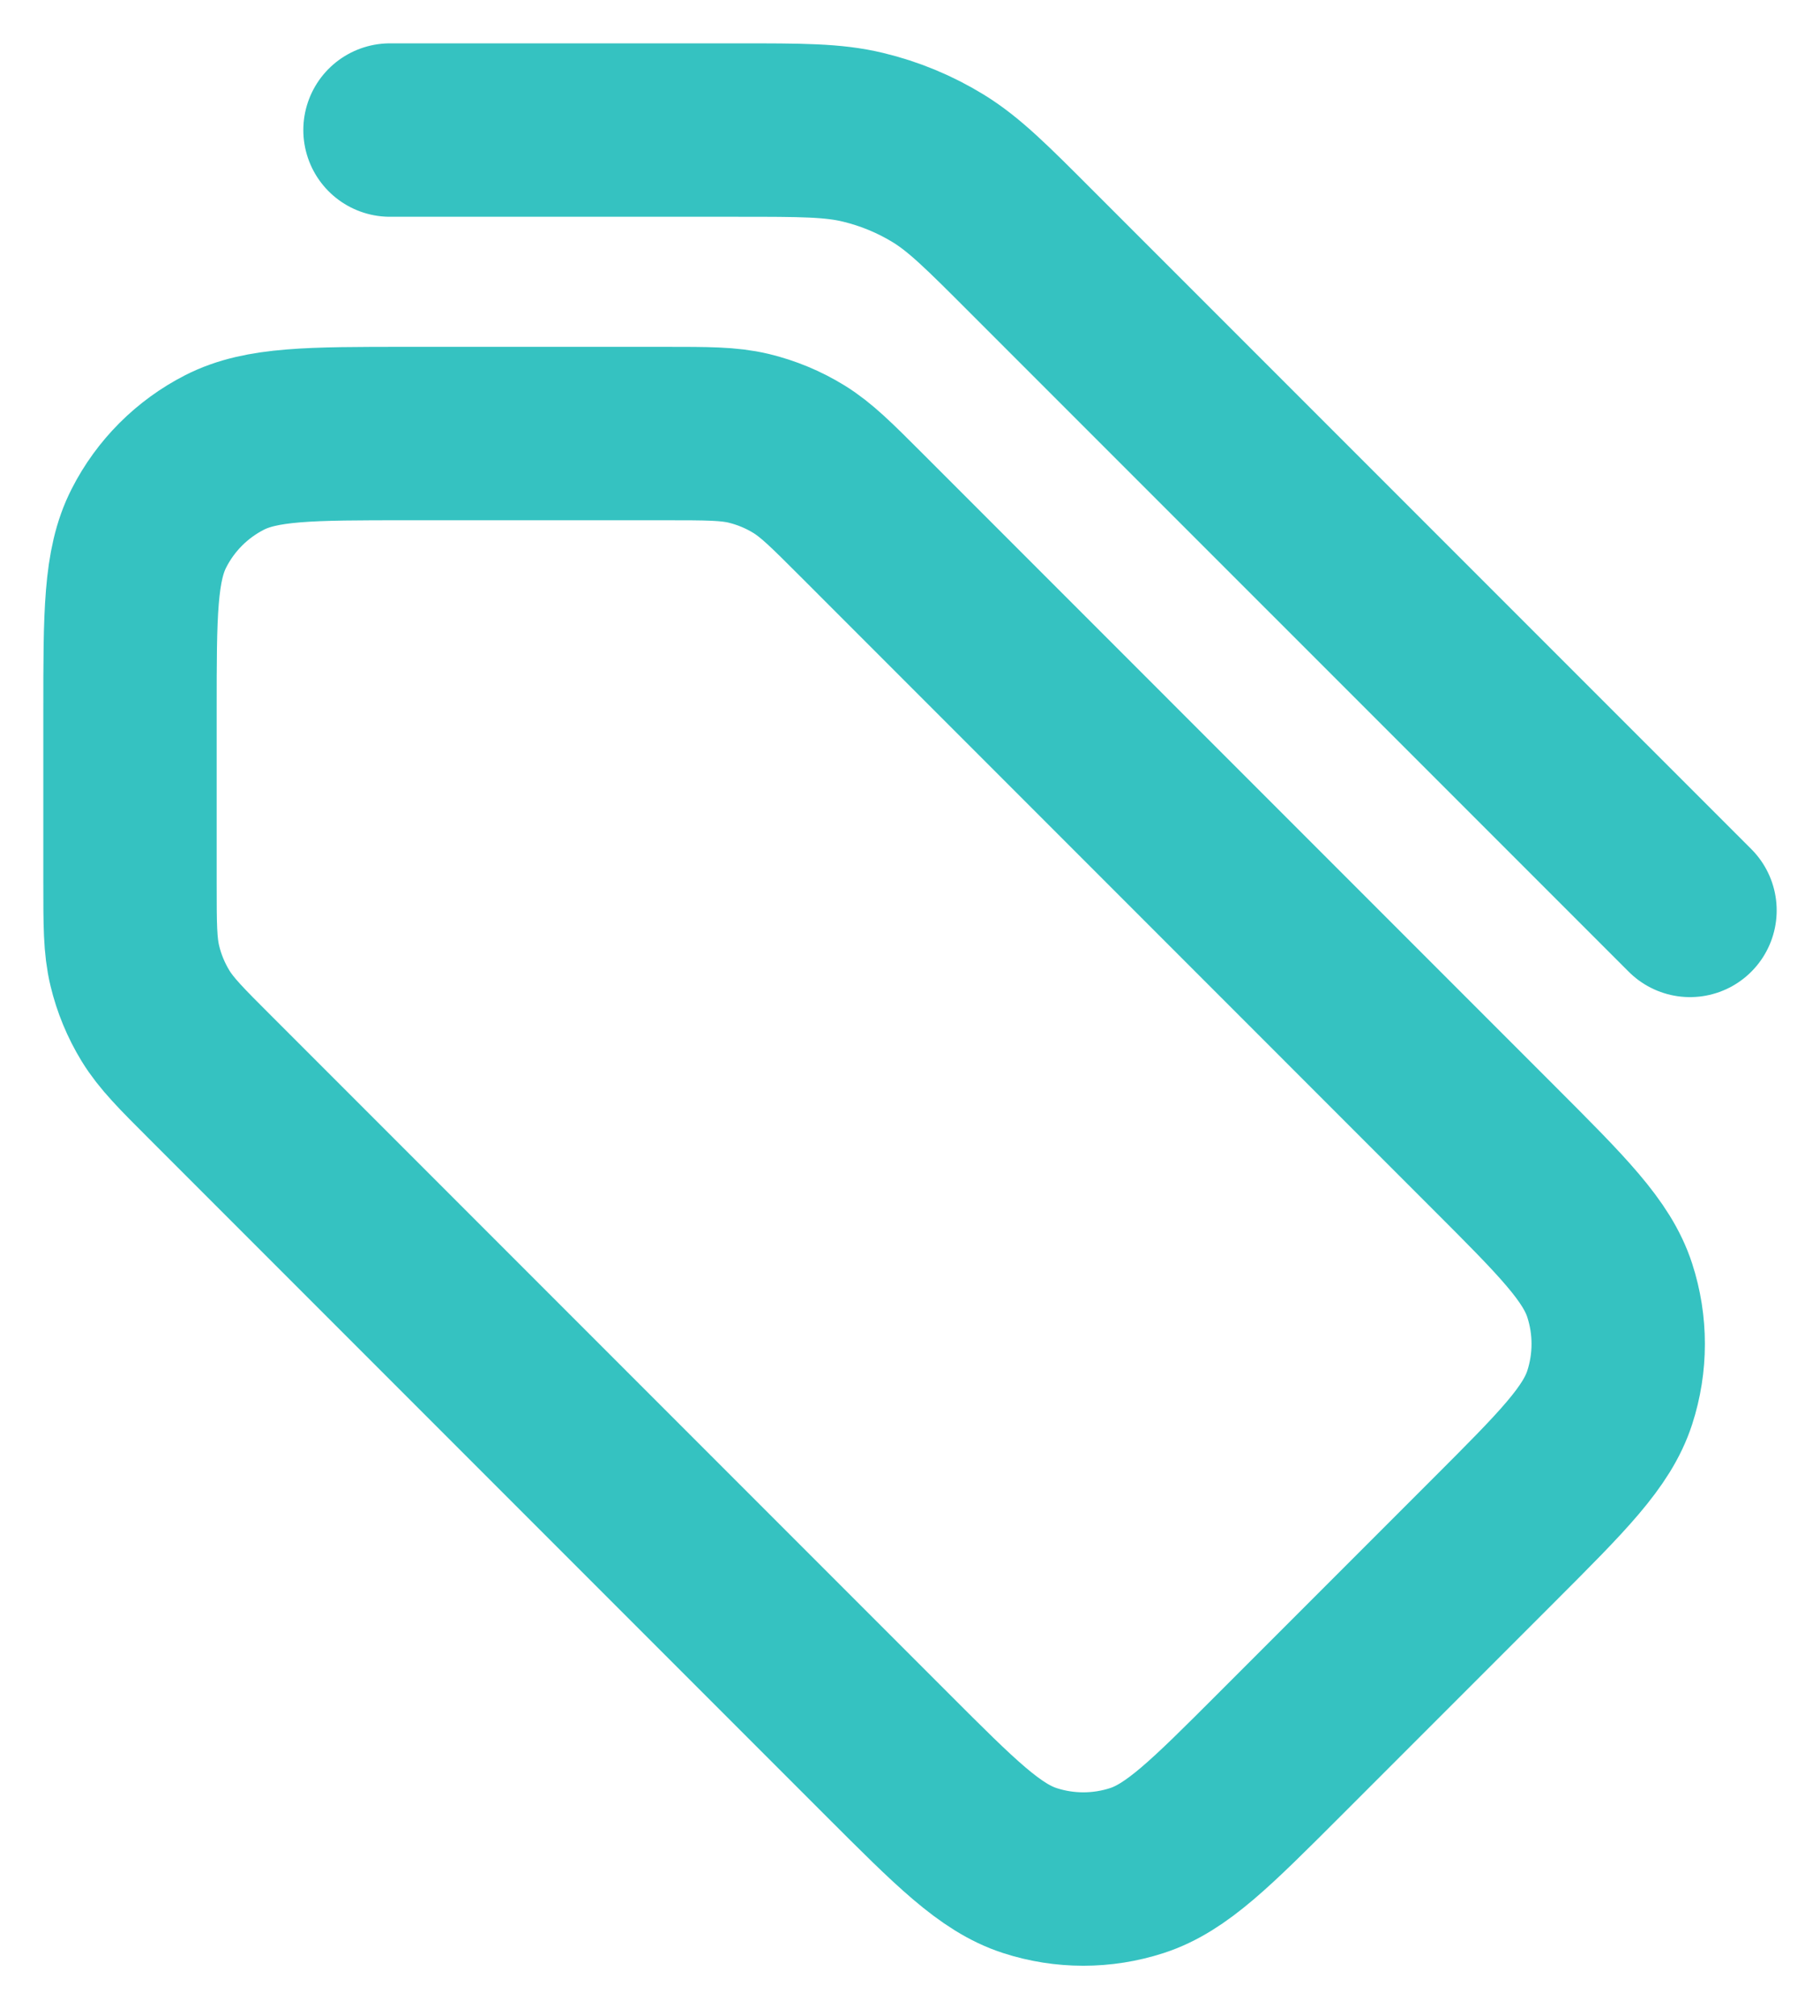 <?xml version="1.0" encoding="utf-8"?>
<svg xmlns="http://www.w3.org/2000/svg" fill="none" height="100%" overflow="visible" preserveAspectRatio="none" style="display: block;" viewBox="0 0 28 31" width="100%">
<path d="M26 14L15.874 3.875C15.183 3.183 14.837 2.837 14.433 2.589C14.075 2.37 13.685 2.209 13.277 2.111C12.817 2 12.327 2 11.349 2L6 2M2 10.933L2 13.566C2 14.218 2 14.544 2.074 14.851C2.139 15.123 2.247 15.383 2.393 15.622C2.558 15.891 2.788 16.122 3.25 16.583L13.65 26.983C14.706 28.039 15.234 28.567 15.843 28.765C16.378 28.939 16.955 28.939 17.491 28.765C18.1 28.567 18.628 28.039 19.684 26.983L22.983 23.684C24.039 22.628 24.567 22.1 24.765 21.491C24.939 20.955 24.939 20.378 24.765 19.843C24.567 19.234 24.039 18.706 22.983 17.65L13.25 7.916C12.789 7.455 12.558 7.225 12.289 7.06C12.05 6.913 11.79 6.806 11.518 6.74C11.211 6.667 10.885 6.667 10.233 6.667H6.267C4.773 6.667 4.026 6.667 3.456 6.957C2.954 7.213 2.546 7.621 2.291 8.123C2 8.693 2 9.44 2 10.933Z" id="Icon" stroke="#35C2C1" stroke-linecap="round" stroke-linejoin="round" stroke-width="2.667"/>
</svg>